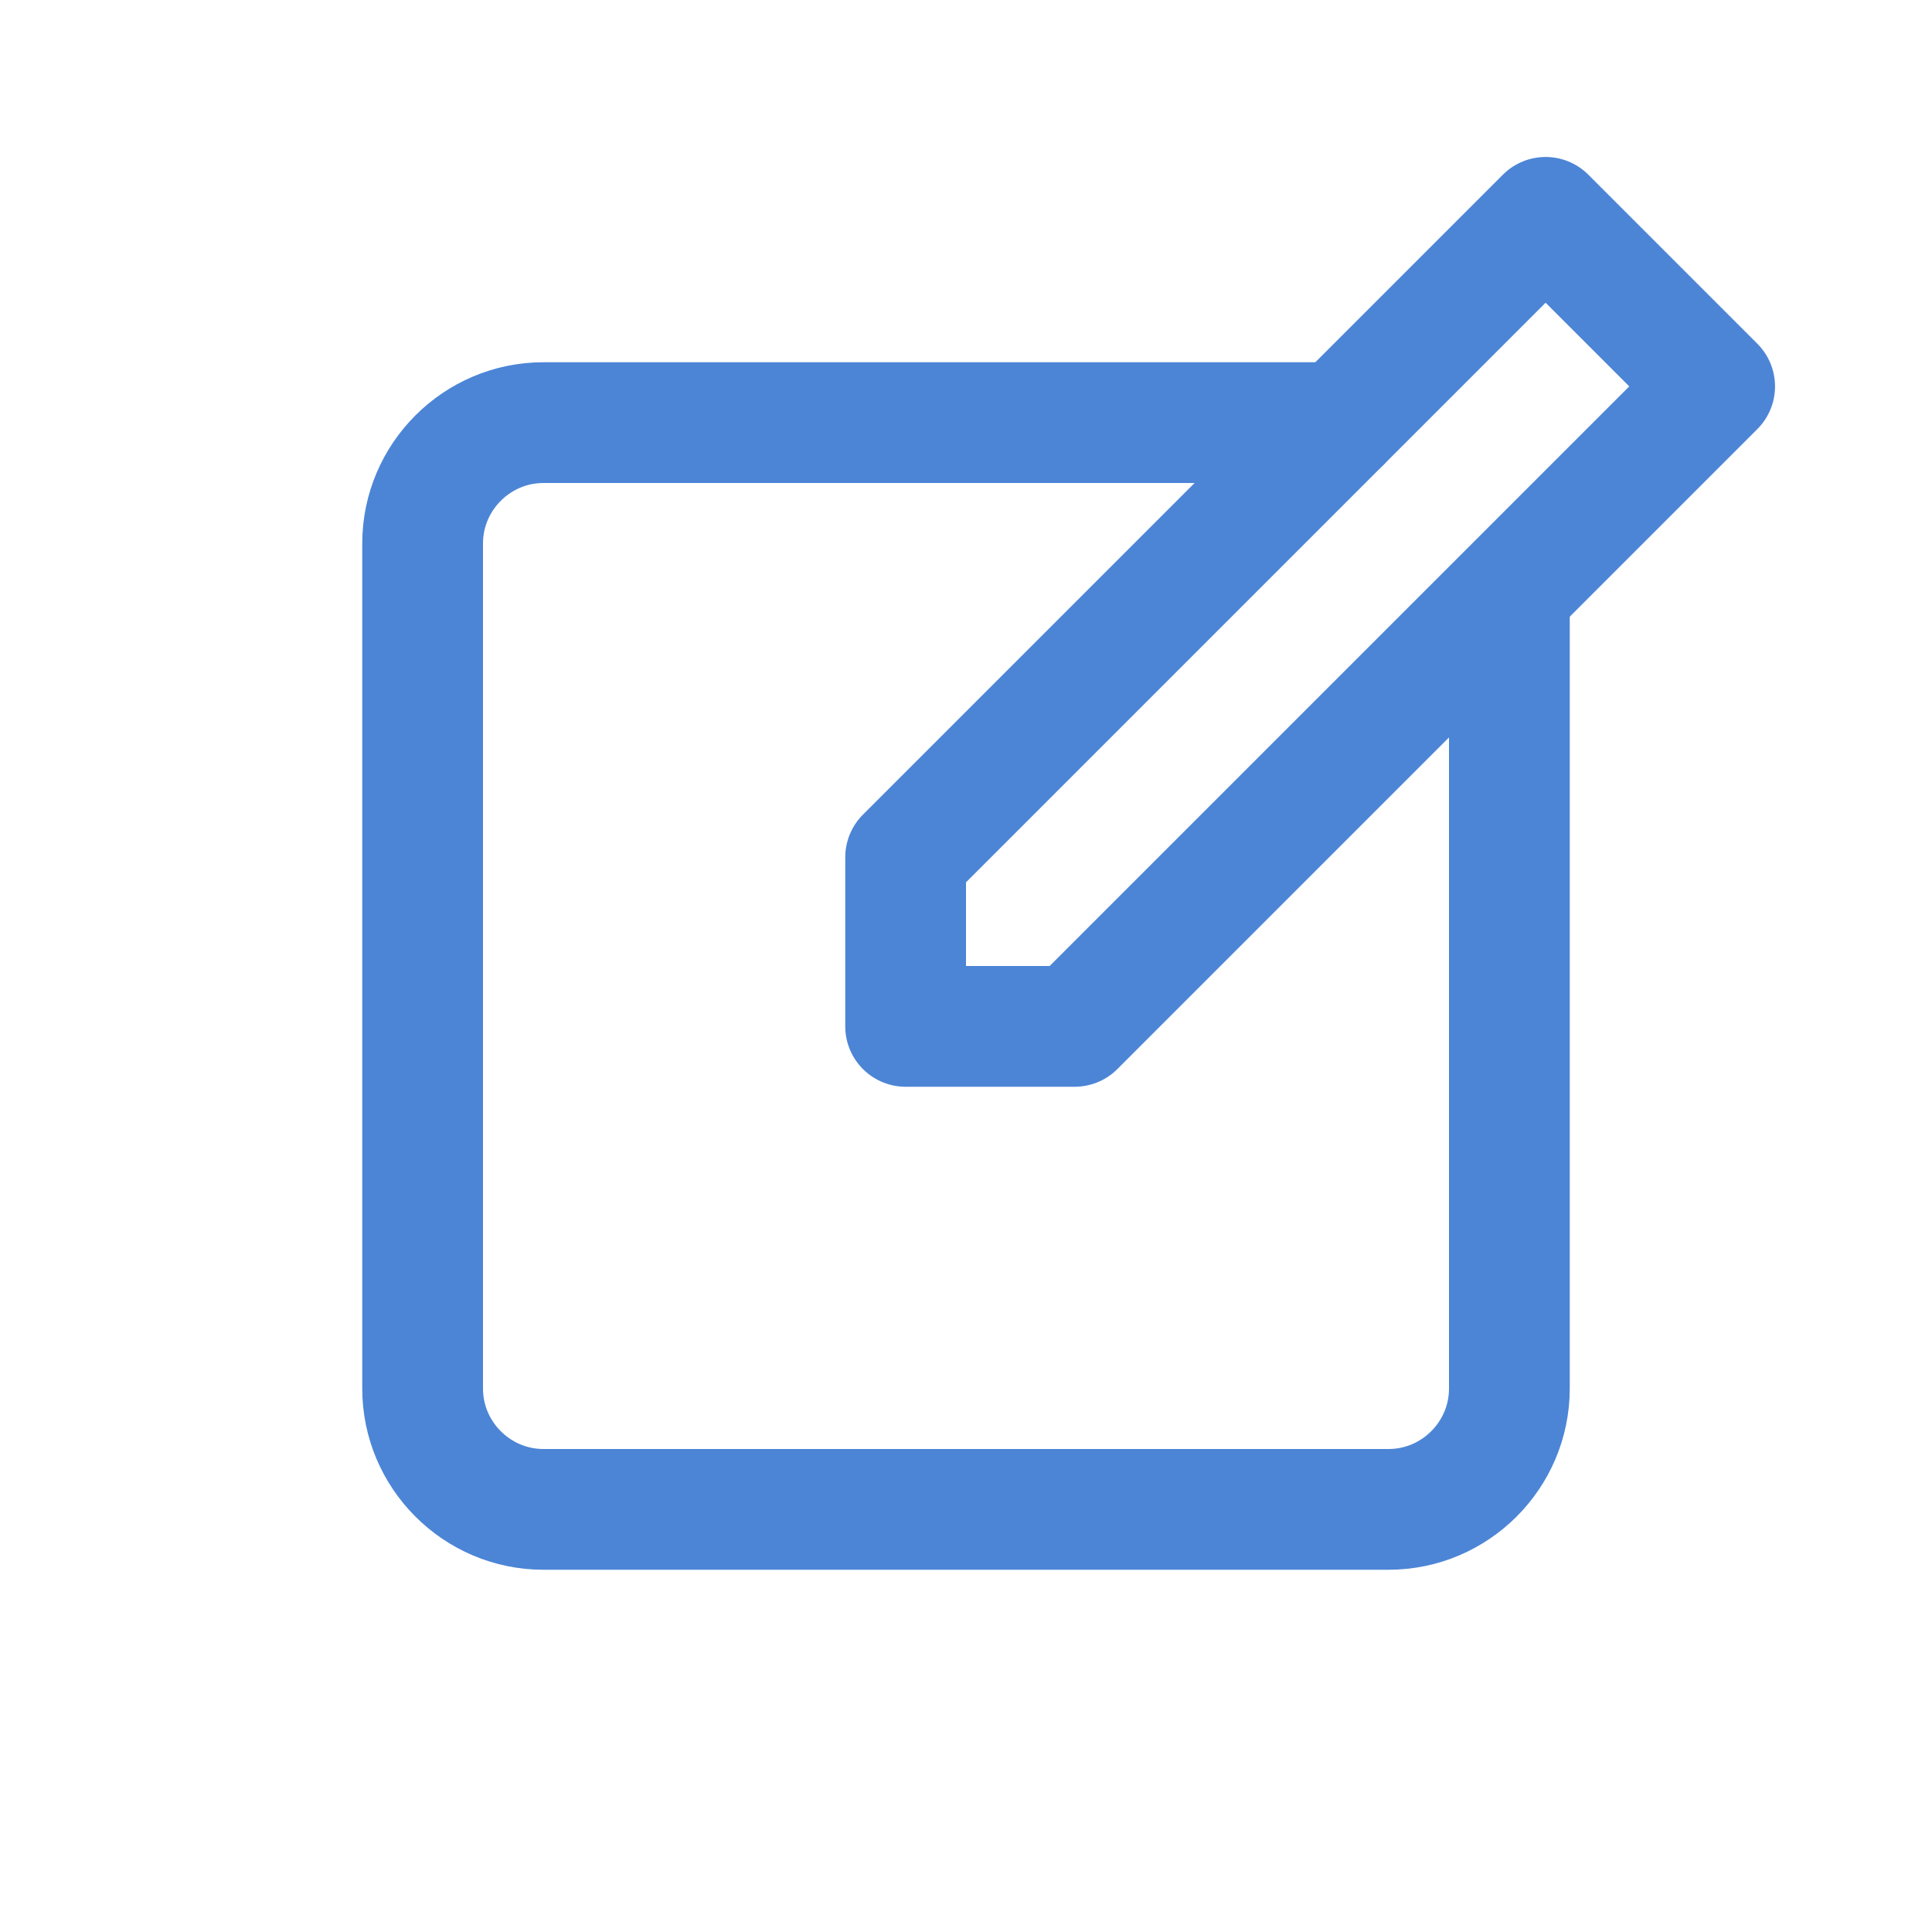 <?xml version="1.0" encoding="UTF-8"?> <svg xmlns="http://www.w3.org/2000/svg" width="32" height="32" viewBox="0 0 32 32" fill="none"> <path d="M17.8 17H15V14.2L25.6 3.6L28.4 6.4L17.8 17Z" stroke="#4C85D6" stroke-width="2" stroke-miterlimit="10" stroke-linecap="round" stroke-linejoin="round"></path> <path d="M25 10V23C25 24.1 24.1 25 23 25H9C7.9 25 7 24.1 7 23V9C7 7.9 7.9 7 9 7H22.2" stroke="#4C85D6" stroke-width="2" stroke-miterlimit="10" stroke-linecap="round" stroke-linejoin="round"></path> </svg> 